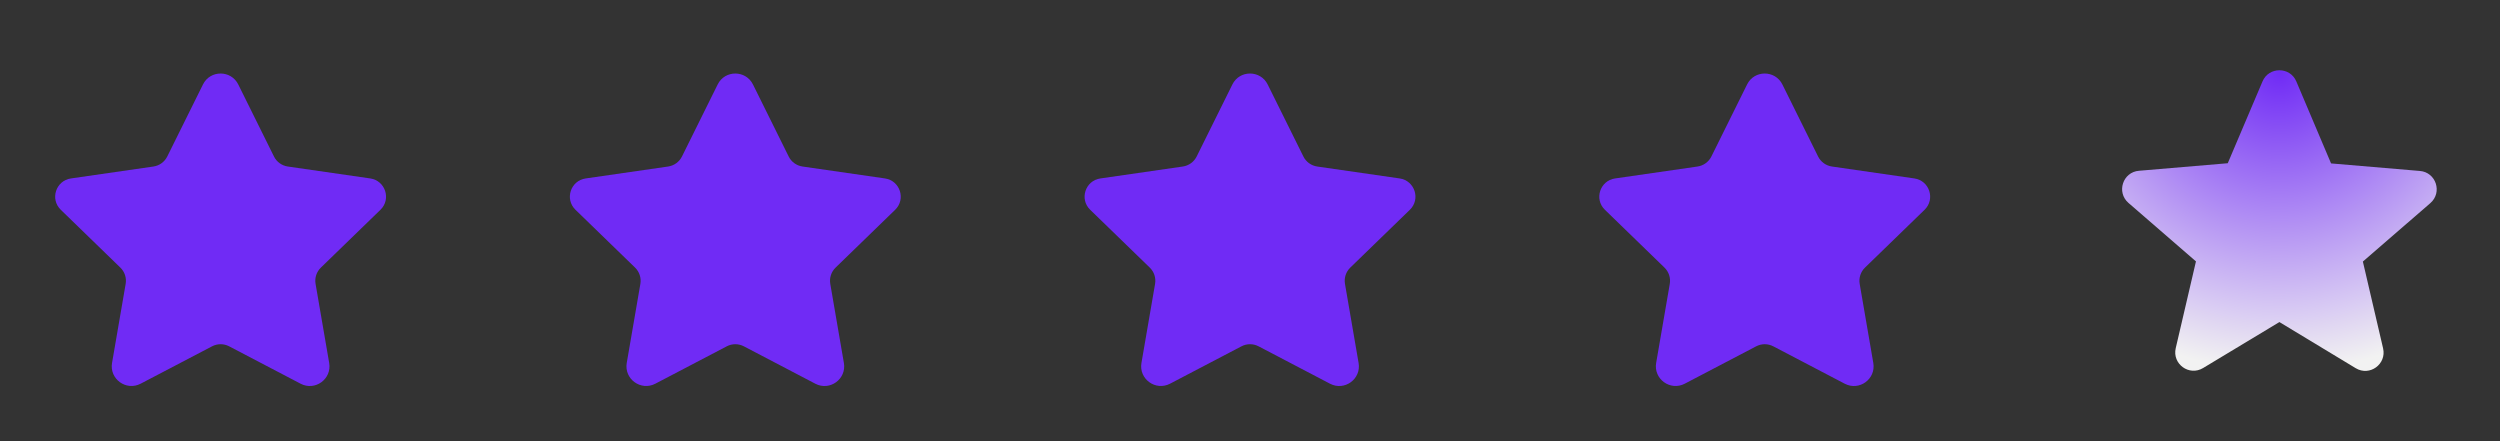 <svg xmlns="http://www.w3.org/2000/svg" width="136" height="24" viewBox="0 0 136 24" fill="none"><rect x="0" y="0" width="136" height="24" fill="#333333" stroke="none"/><path d="M12.962 4.596L14.904 8.513C15.05 8.808 15.332 9.012 15.659 9.059L20.142 9.707C20.964 9.826 21.292 10.834 20.697 11.412L17.456 14.557C17.219 14.787 17.111 15.118 17.167 15.443L17.908 19.747C18.058 20.62 17.141 21.286 16.355 20.875L12.467 18.84C12.175 18.687 11.827 18.687 11.536 18.84L7.651 20.873C6.864 21.285 5.944 20.618 6.095 19.743L6.836 15.443C6.892 15.118 6.784 14.787 6.547 14.557L3.306 11.412C2.71 10.834 3.038 9.826 3.861 9.707L8.344 9.059C8.67 9.012 8.952 8.808 9.099 8.513L11.041 4.596C11.432 3.801 12.568 3.801 12.962 4.596Z" fill="#702BF5"></path><path d="M40.962 4.596L42.904 8.513C43.05 8.808 43.332 9.012 43.659 9.059L48.142 9.707C48.964 9.826 49.292 10.834 48.697 11.412L45.456 14.557C45.219 14.787 45.111 15.118 45.167 15.443L45.908 19.747C46.058 20.62 45.141 21.286 44.355 20.875L40.467 18.84C40.175 18.687 39.827 18.687 39.536 18.84L35.651 20.873C34.864 21.285 33.944 20.618 34.095 19.743L34.836 15.443C34.892 15.118 34.784 14.787 34.547 14.557L31.306 11.412C30.71 10.834 31.038 9.826 31.861 9.707L36.344 9.059C36.67 9.012 36.952 8.808 37.099 8.513L39.041 4.596C39.432 3.801 40.568 3.801 40.962 4.596Z" fill="#702BF5"></path><path d="M68.962 4.596L70.904 8.513C71.05 8.808 71.332 9.012 71.659 9.059L76.142 9.707C76.964 9.826 77.292 10.834 76.697 11.412L73.456 14.557C73.219 14.787 73.111 15.118 73.167 15.443L73.908 19.747C74.058 20.62 73.141 21.286 72.355 20.875L68.467 18.84C68.175 18.687 67.827 18.687 67.536 18.84L63.651 20.873C62.864 21.285 61.944 20.618 62.095 19.743L62.836 15.443C62.892 15.118 62.784 14.787 62.547 14.557L59.306 11.412C58.71 10.834 59.038 9.826 59.861 9.707L64.344 9.059C64.67 9.012 64.952 8.808 65.099 8.513L67.041 4.596C67.432 3.801 68.568 3.801 68.962 4.596Z" fill="#702BF5"></path><path d="M96.962 4.596L98.904 8.513C99.05 8.808 99.332 9.012 99.659 9.059L104.142 9.707C104.964 9.826 105.292 10.834 104.697 11.412L101.456 14.557C101.219 14.787 101.111 15.118 101.167 15.443L101.908 19.747C102.058 20.62 101.141 21.286 100.355 20.875L96.467 18.84C96.175 18.687 95.827 18.687 95.536 18.84L91.651 20.873C90.864 21.285 89.944 20.618 90.095 19.743L90.836 15.443C90.892 15.118 90.784 14.787 90.547 14.557L87.306 11.412C86.71 10.834 87.038 9.826 87.861 9.707L92.344 9.059C92.67 9.012 92.952 8.808 93.099 8.513L95.041 4.596C95.432 3.801 96.568 3.801 96.962 4.596Z" fill="#702BF5"></path><path d="M124 17.52L128.15 20.029C128.91 20.489 129.84 19.809 129.64 18.95L128.54 14.229L132.21 11.05C132.88 10.47 132.52 9.37 131.64 9.3L126.81 8.89L124.92 4.43C124.58 3.62 123.42 3.62 123.08 4.43L121.19 8.88L116.36 9.29C115.48 9.36 115.12 10.46 115.79 11.04L119.46 14.22L118.36 18.939C118.16 19.799 119.09 20.48 119.85 20.02L124 17.52Z" fill="url(#paint0_angular_159_678)"></path><defs><radialGradient id="paint0_angular_159_678" cx="0" cy="0" r="1" gradientUnits="userSpaceOnUse" gradientTransform="translate(124 4) rotate(90) scale(16.178 16.928)"><stop stop-color="#702BF5"></stop><stop offset="1" stop-color="#F2F2F2"></stop></radialGradient></defs></svg>